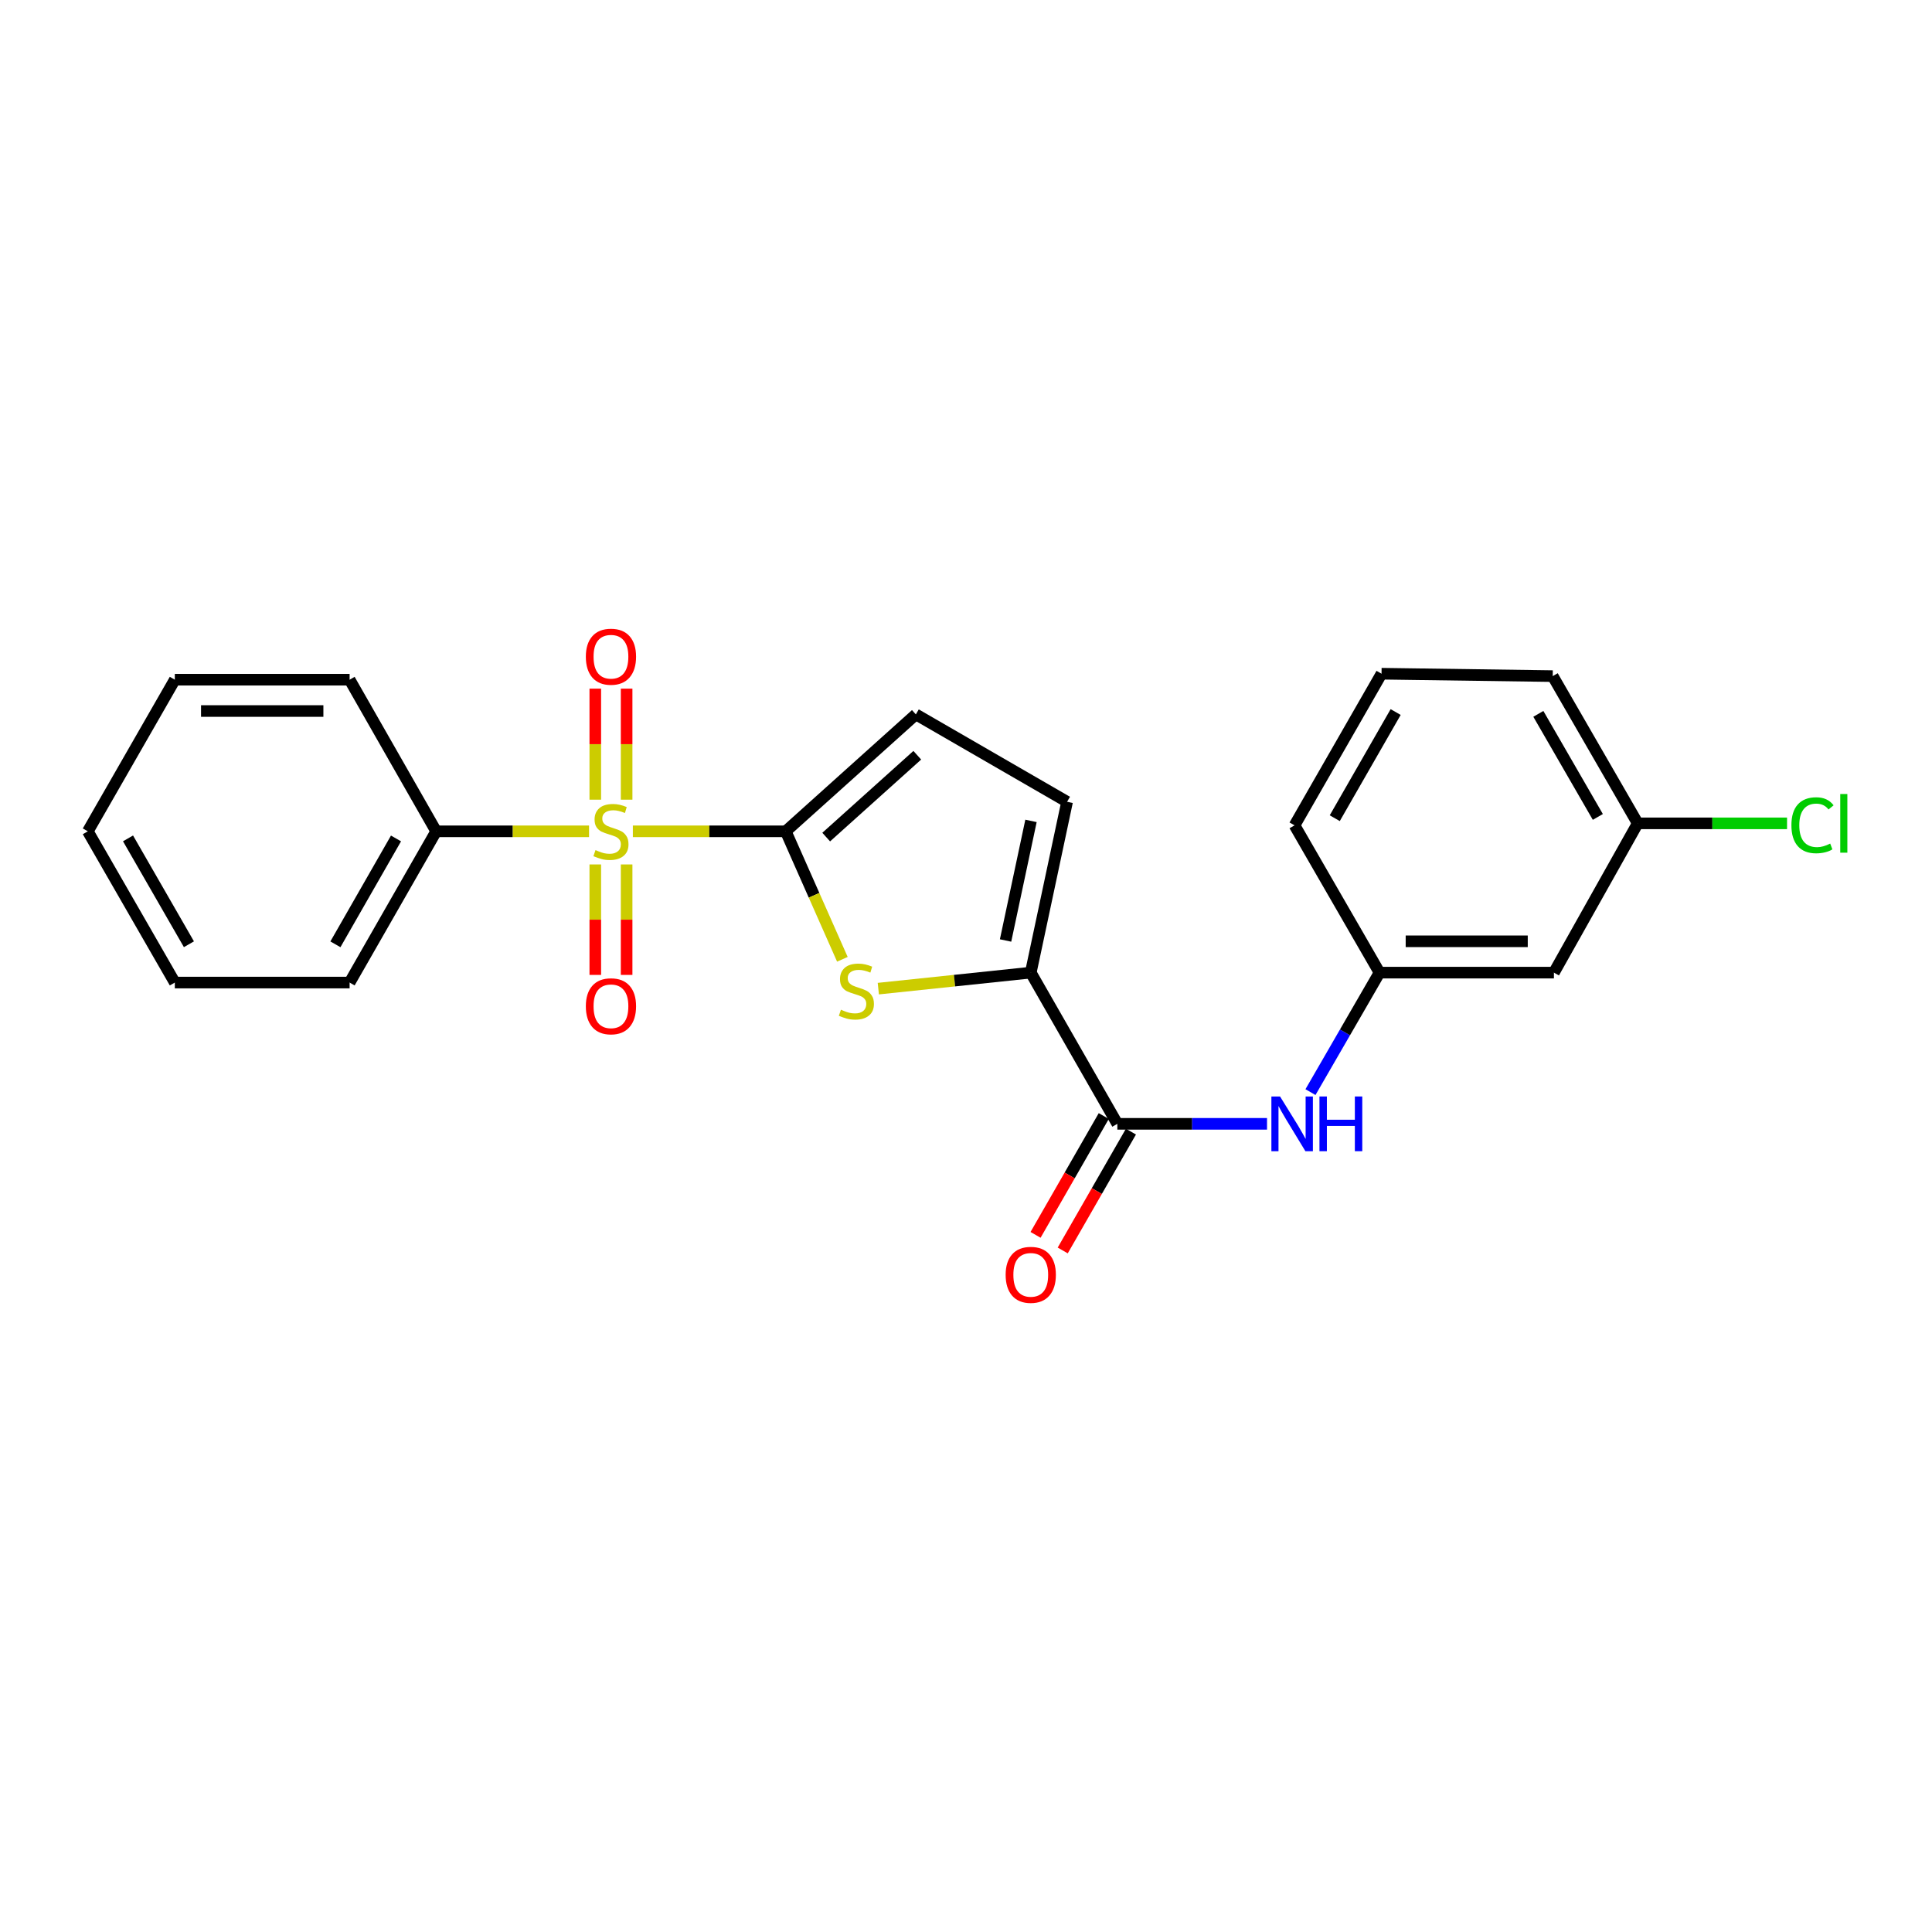 <?xml version='1.0' encoding='iso-8859-1'?>
<svg version='1.1' baseProfile='full'
              xmlns='http://www.w3.org/2000/svg'
                      xmlns:rdkit='http://www.rdkit.org/xml'
                      xmlns:xlink='http://www.w3.org/1999/xlink'
                  xml:space='preserve'
width='1000px' height='1000px' viewBox='0 0 1000 1000'>
<!-- END OF HEADER -->
<rect style='opacity:1.0;fill:#FFFFFF;stroke:none' width='1000' height='1000' x='0' y='0'> </rect>
<path class='bond-0' d='M 327.571,430.291 L 367.136,430.291' style='fill:none;fill-rule:evenodd;stroke:#CCCC00;stroke-width:6px;stroke-linecap:butt;stroke-linejoin:miter;stroke-opacity:1' />
<path class='bond-0' d='M 367.136,430.291 L 406.7,430.291' style='fill:none;fill-rule:evenodd;stroke:#000000;stroke-width:6px;stroke-linecap:butt;stroke-linejoin:miter;stroke-opacity:1' />
<path class='bond-7' d='M 324.337,413.91 L 324.337,385.175' style='fill:none;fill-rule:evenodd;stroke:#CCCC00;stroke-width:6px;stroke-linecap:butt;stroke-linejoin:miter;stroke-opacity:1' />
<path class='bond-7' d='M 324.337,385.175 L 324.337,356.441' style='fill:none;fill-rule:evenodd;stroke:#FF0000;stroke-width:6px;stroke-linecap:butt;stroke-linejoin:miter;stroke-opacity:1' />
<path class='bond-7' d='M 308.121,413.91 L 308.121,385.175' style='fill:none;fill-rule:evenodd;stroke:#CCCC00;stroke-width:6px;stroke-linecap:butt;stroke-linejoin:miter;stroke-opacity:1' />
<path class='bond-7' d='M 308.121,385.175 L 308.121,356.441' style='fill:none;fill-rule:evenodd;stroke:#FF0000;stroke-width:6px;stroke-linecap:butt;stroke-linejoin:miter;stroke-opacity:1' />
<path class='bond-8' d='M 308.121,447.433 L 308.121,476.021' style='fill:none;fill-rule:evenodd;stroke:#CCCC00;stroke-width:6px;stroke-linecap:butt;stroke-linejoin:miter;stroke-opacity:1' />
<path class='bond-8' d='M 308.121,476.021 L 308.121,504.609' style='fill:none;fill-rule:evenodd;stroke:#FF0000;stroke-width:6px;stroke-linecap:butt;stroke-linejoin:miter;stroke-opacity:1' />
<path class='bond-8' d='M 324.337,447.433 L 324.337,476.021' style='fill:none;fill-rule:evenodd;stroke:#CCCC00;stroke-width:6px;stroke-linecap:butt;stroke-linejoin:miter;stroke-opacity:1' />
<path class='bond-8' d='M 324.337,476.021 L 324.337,504.609' style='fill:none;fill-rule:evenodd;stroke:#FF0000;stroke-width:6px;stroke-linecap:butt;stroke-linejoin:miter;stroke-opacity:1' />
<path class='bond-9' d='M 304.887,430.291 L 265.327,430.291' style='fill:none;fill-rule:evenodd;stroke:#CCCC00;stroke-width:6px;stroke-linecap:butt;stroke-linejoin:miter;stroke-opacity:1' />
<path class='bond-9' d='M 265.327,430.291 L 225.767,430.291' style='fill:none;fill-rule:evenodd;stroke:#000000;stroke-width:6px;stroke-linecap:butt;stroke-linejoin:miter;stroke-opacity:1' />
<path class='bond-1' d='M 406.7,430.291 L 421.358,463.41' style='fill:none;fill-rule:evenodd;stroke:#000000;stroke-width:6px;stroke-linecap:butt;stroke-linejoin:miter;stroke-opacity:1' />
<path class='bond-1' d='M 421.358,463.41 L 436.016,496.529' style='fill:none;fill-rule:evenodd;stroke:#CCCC00;stroke-width:6px;stroke-linecap:butt;stroke-linejoin:miter;stroke-opacity:1' />
<path class='bond-4' d='M 406.7,430.291 L 474.047,369.773' style='fill:none;fill-rule:evenodd;stroke:#000000;stroke-width:6px;stroke-linecap:butt;stroke-linejoin:miter;stroke-opacity:1' />
<path class='bond-4' d='M 427.64,433.274 L 474.783,390.912' style='fill:none;fill-rule:evenodd;stroke:#000000;stroke-width:6px;stroke-linecap:butt;stroke-linejoin:miter;stroke-opacity:1' />
<path class='bond-2' d='M 454.614,511.716 L 494.067,507.573' style='fill:none;fill-rule:evenodd;stroke:#CCCC00;stroke-width:6px;stroke-linecap:butt;stroke-linejoin:miter;stroke-opacity:1' />
<path class='bond-2' d='M 494.067,507.573 L 533.521,503.43' style='fill:none;fill-rule:evenodd;stroke:#000000;stroke-width:6px;stroke-linecap:butt;stroke-linejoin:miter;stroke-opacity:1' />
<path class='bond-3' d='M 533.521,503.43 L 578.337,581.695' style='fill:none;fill-rule:evenodd;stroke:#000000;stroke-width:6px;stroke-linecap:butt;stroke-linejoin:miter;stroke-opacity:1' />
<path class='bond-23' d='M 533.521,503.43 L 552.321,415.004' style='fill:none;fill-rule:evenodd;stroke:#000000;stroke-width:6px;stroke-linecap:butt;stroke-linejoin:miter;stroke-opacity:1' />
<path class='bond-23' d='M 520.48,486.794 L 533.64,424.896' style='fill:none;fill-rule:evenodd;stroke:#000000;stroke-width:6px;stroke-linecap:butt;stroke-linejoin:miter;stroke-opacity:1' />
<path class='bond-6' d='M 578.337,581.695 L 617.072,581.695' style='fill:none;fill-rule:evenodd;stroke:#000000;stroke-width:6px;stroke-linecap:butt;stroke-linejoin:miter;stroke-opacity:1' />
<path class='bond-6' d='M 617.072,581.695 L 655.807,581.695' style='fill:none;fill-rule:evenodd;stroke:#0000FF;stroke-width:6px;stroke-linecap:butt;stroke-linejoin:miter;stroke-opacity:1' />
<path class='bond-11' d='M 571.306,577.659 L 553.653,608.412' style='fill:none;fill-rule:evenodd;stroke:#000000;stroke-width:6px;stroke-linecap:butt;stroke-linejoin:miter;stroke-opacity:1' />
<path class='bond-11' d='M 553.653,608.412 L 536.001,639.164' style='fill:none;fill-rule:evenodd;stroke:#FF0000;stroke-width:6px;stroke-linecap:butt;stroke-linejoin:miter;stroke-opacity:1' />
<path class='bond-11' d='M 585.369,585.732 L 567.716,616.484' style='fill:none;fill-rule:evenodd;stroke:#000000;stroke-width:6px;stroke-linecap:butt;stroke-linejoin:miter;stroke-opacity:1' />
<path class='bond-11' d='M 567.716,616.484 L 550.064,647.237' style='fill:none;fill-rule:evenodd;stroke:#FF0000;stroke-width:6px;stroke-linecap:butt;stroke-linejoin:miter;stroke-opacity:1' />
<path class='bond-5' d='M 474.047,369.773 L 552.321,415.004' style='fill:none;fill-rule:evenodd;stroke:#000000;stroke-width:6px;stroke-linecap:butt;stroke-linejoin:miter;stroke-opacity:1' />
<path class='bond-10' d='M 678.298,565.276 L 696.169,534.353' style='fill:none;fill-rule:evenodd;stroke:#0000FF;stroke-width:6px;stroke-linecap:butt;stroke-linejoin:miter;stroke-opacity:1' />
<path class='bond-10' d='M 696.169,534.353 L 714.04,503.43' style='fill:none;fill-rule:evenodd;stroke:#000000;stroke-width:6px;stroke-linecap:butt;stroke-linejoin:miter;stroke-opacity:1' />
<path class='bond-17' d='M 225.767,430.291 L 180.959,508.574' style='fill:none;fill-rule:evenodd;stroke:#000000;stroke-width:6px;stroke-linecap:butt;stroke-linejoin:miter;stroke-opacity:1' />
<path class='bond-17' d='M 204.973,433.979 L 173.607,488.777' style='fill:none;fill-rule:evenodd;stroke:#000000;stroke-width:6px;stroke-linecap:butt;stroke-linejoin:miter;stroke-opacity:1' />
<path class='bond-18' d='M 225.767,430.291 L 180.959,351.81' style='fill:none;fill-rule:evenodd;stroke:#000000;stroke-width:6px;stroke-linecap:butt;stroke-linejoin:miter;stroke-opacity:1' />
<path class='bond-12' d='M 714.04,503.43 L 804.304,503.43' style='fill:none;fill-rule:evenodd;stroke:#000000;stroke-width:6px;stroke-linecap:butt;stroke-linejoin:miter;stroke-opacity:1' />
<path class='bond-12' d='M 727.579,487.215 L 790.764,487.215' style='fill:none;fill-rule:evenodd;stroke:#000000;stroke-width:6px;stroke-linecap:butt;stroke-linejoin:miter;stroke-opacity:1' />
<path class='bond-16' d='M 714.04,503.43 L 670.052,427.201' style='fill:none;fill-rule:evenodd;stroke:#000000;stroke-width:6px;stroke-linecap:butt;stroke-linejoin:miter;stroke-opacity:1' />
<path class='bond-13' d='M 804.304,503.43 L 847.679,426.165' style='fill:none;fill-rule:evenodd;stroke:#000000;stroke-width:6px;stroke-linecap:butt;stroke-linejoin:miter;stroke-opacity:1' />
<path class='bond-14' d='M 847.679,426.165 L 886.324,426.165' style='fill:none;fill-rule:evenodd;stroke:#000000;stroke-width:6px;stroke-linecap:butt;stroke-linejoin:miter;stroke-opacity:1' />
<path class='bond-14' d='M 886.324,426.165 L 924.969,426.165' style='fill:none;fill-rule:evenodd;stroke:#00CC00;stroke-width:6px;stroke-linecap:butt;stroke-linejoin:miter;stroke-opacity:1' />
<path class='bond-25' d='M 847.679,426.165 L 803.691,349.954' style='fill:none;fill-rule:evenodd;stroke:#000000;stroke-width:6px;stroke-linecap:butt;stroke-linejoin:miter;stroke-opacity:1' />
<path class='bond-25' d='M 827.037,422.84 L 796.246,369.492' style='fill:none;fill-rule:evenodd;stroke:#000000;stroke-width:6px;stroke-linecap:butt;stroke-linejoin:miter;stroke-opacity:1' />
<path class='bond-15' d='M 715.076,348.711 L 670.052,427.201' style='fill:none;fill-rule:evenodd;stroke:#000000;stroke-width:6px;stroke-linecap:butt;stroke-linejoin:miter;stroke-opacity:1' />
<path class='bond-15' d='M 722.387,368.553 L 690.871,423.496' style='fill:none;fill-rule:evenodd;stroke:#000000;stroke-width:6px;stroke-linecap:butt;stroke-linejoin:miter;stroke-opacity:1' />
<path class='bond-19' d='M 715.076,348.711 L 803.691,349.954' style='fill:none;fill-rule:evenodd;stroke:#000000;stroke-width:6px;stroke-linecap:butt;stroke-linejoin:miter;stroke-opacity:1' />
<path class='bond-21' d='M 180.959,508.574 L 90.487,508.574' style='fill:none;fill-rule:evenodd;stroke:#000000;stroke-width:6px;stroke-linecap:butt;stroke-linejoin:miter;stroke-opacity:1' />
<path class='bond-20' d='M 180.959,351.81 L 90.487,351.81' style='fill:none;fill-rule:evenodd;stroke:#000000;stroke-width:6px;stroke-linecap:butt;stroke-linejoin:miter;stroke-opacity:1' />
<path class='bond-20' d='M 167.388,368.025 L 104.058,368.025' style='fill:none;fill-rule:evenodd;stroke:#000000;stroke-width:6px;stroke-linecap:butt;stroke-linejoin:miter;stroke-opacity:1' />
<path class='bond-22' d='M 90.487,351.81 L 45.455,430.291' style='fill:none;fill-rule:evenodd;stroke:#000000;stroke-width:6px;stroke-linecap:butt;stroke-linejoin:miter;stroke-opacity:1' />
<path class='bond-24' d='M 90.487,508.574 L 45.455,430.291' style='fill:none;fill-rule:evenodd;stroke:#000000;stroke-width:6px;stroke-linecap:butt;stroke-linejoin:miter;stroke-opacity:1' />
<path class='bond-24' d='M 97.788,488.746 L 66.265,433.948' style='fill:none;fill-rule:evenodd;stroke:#000000;stroke-width:6px;stroke-linecap:butt;stroke-linejoin:miter;stroke-opacity:1' />
<path  class='atom-0' d='M 308.229 440.011
Q 308.549 440.131, 309.869 440.691
Q 311.189 441.251, 312.629 441.611
Q 314.109 441.931, 315.549 441.931
Q 318.229 441.931, 319.789 440.651
Q 321.349 439.331, 321.349 437.051
Q 321.349 435.491, 320.549 434.531
Q 319.789 433.571, 318.589 433.051
Q 317.389 432.531, 315.389 431.931
Q 312.869 431.171, 311.349 430.451
Q 309.869 429.731, 308.789 428.211
Q 307.749 426.691, 307.749 424.131
Q 307.749 420.571, 310.149 418.371
Q 312.589 416.171, 317.389 416.171
Q 320.669 416.171, 324.389 417.731
L 323.469 420.811
Q 320.069 419.411, 317.509 419.411
Q 314.749 419.411, 313.229 420.571
Q 311.709 421.691, 311.749 423.651
Q 311.749 425.171, 312.509 426.091
Q 313.309 427.011, 314.429 427.531
Q 315.589 428.051, 317.509 428.651
Q 320.069 429.451, 321.589 430.251
Q 323.109 431.051, 324.189 432.691
Q 325.309 434.291, 325.309 437.051
Q 325.309 440.971, 322.669 443.091
Q 320.069 445.171, 315.709 445.171
Q 313.189 445.171, 311.269 444.611
Q 309.389 444.091, 307.149 443.171
L 308.229 440.011
' fill='#CCCC00'/>
<path  class='atom-2' d='M 435.265 522.627
Q 435.585 522.747, 436.905 523.307
Q 438.225 523.867, 439.665 524.227
Q 441.145 524.547, 442.585 524.547
Q 445.265 524.547, 446.825 523.267
Q 448.385 521.947, 448.385 519.667
Q 448.385 518.107, 447.585 517.147
Q 446.825 516.187, 445.625 515.667
Q 444.425 515.147, 442.425 514.547
Q 439.905 513.787, 438.385 513.067
Q 436.905 512.347, 435.825 510.827
Q 434.785 509.307, 434.785 506.747
Q 434.785 503.187, 437.185 500.987
Q 439.625 498.787, 444.425 498.787
Q 447.705 498.787, 451.425 500.347
L 450.505 503.427
Q 447.105 502.027, 444.545 502.027
Q 441.785 502.027, 440.265 503.187
Q 438.745 504.307, 438.785 506.267
Q 438.785 507.787, 439.545 508.707
Q 440.345 509.627, 441.465 510.147
Q 442.625 510.667, 444.545 511.267
Q 447.105 512.067, 448.625 512.867
Q 450.145 513.667, 451.225 515.307
Q 452.345 516.907, 452.345 519.667
Q 452.345 523.587, 449.705 525.707
Q 447.105 527.787, 442.745 527.787
Q 440.225 527.787, 438.305 527.227
Q 436.425 526.707, 434.185 525.787
L 435.265 522.627
' fill='#CCCC00'/>
<path  class='atom-7' d='M 662.549 567.535
L 671.829 582.535
Q 672.749 584.015, 674.229 586.695
Q 675.709 589.375, 675.789 589.535
L 675.789 567.535
L 679.549 567.535
L 679.549 595.855
L 675.669 595.855
L 665.709 579.455
Q 664.549 577.535, 663.309 575.335
Q 662.109 573.135, 661.749 572.455
L 661.749 595.855
L 658.069 595.855
L 658.069 567.535
L 662.549 567.535
' fill='#0000FF'/>
<path  class='atom-7' d='M 682.949 567.535
L 686.789 567.535
L 686.789 579.575
L 701.269 579.575
L 701.269 567.535
L 705.109 567.535
L 705.109 595.855
L 701.269 595.855
L 701.269 582.775
L 686.789 582.775
L 686.789 595.855
L 682.949 595.855
L 682.949 567.535
' fill='#0000FF'/>
<path  class='atom-8' d='M 303.229 339.909
Q 303.229 333.109, 306.589 329.309
Q 309.949 325.509, 316.229 325.509
Q 322.509 325.509, 325.869 329.309
Q 329.229 333.109, 329.229 339.909
Q 329.229 346.789, 325.829 350.709
Q 322.429 354.589, 316.229 354.589
Q 309.989 354.589, 306.589 350.709
Q 303.229 346.829, 303.229 339.909
M 316.229 351.389
Q 320.549 351.389, 322.869 348.509
Q 325.229 345.589, 325.229 339.909
Q 325.229 334.349, 322.869 331.549
Q 320.549 328.709, 316.229 328.709
Q 311.909 328.709, 309.549 331.509
Q 307.229 334.309, 307.229 339.909
Q 307.229 345.629, 309.549 348.509
Q 311.909 351.389, 316.229 351.389
' fill='#FF0000'/>
<path  class='atom-9' d='M 303.229 520.843
Q 303.229 514.043, 306.589 510.243
Q 309.949 506.443, 316.229 506.443
Q 322.509 506.443, 325.869 510.243
Q 329.229 514.043, 329.229 520.843
Q 329.229 527.723, 325.829 531.643
Q 322.429 535.523, 316.229 535.523
Q 309.989 535.523, 306.589 531.643
Q 303.229 527.763, 303.229 520.843
M 316.229 532.323
Q 320.549 532.323, 322.869 529.443
Q 325.229 526.523, 325.229 520.843
Q 325.229 515.283, 322.869 512.483
Q 320.549 509.643, 316.229 509.643
Q 311.909 509.643, 309.549 512.443
Q 307.229 515.243, 307.229 520.843
Q 307.229 526.563, 309.549 529.443
Q 311.909 532.323, 316.229 532.323
' fill='#FF0000'/>
<path  class='atom-12' d='M 520.521 659.851
Q 520.521 653.051, 523.881 649.251
Q 527.241 645.451, 533.521 645.451
Q 539.801 645.451, 543.161 649.251
Q 546.521 653.051, 546.521 659.851
Q 546.521 666.731, 543.121 670.651
Q 539.721 674.531, 533.521 674.531
Q 527.281 674.531, 523.881 670.651
Q 520.521 666.771, 520.521 659.851
M 533.521 671.331
Q 537.841 671.331, 540.161 668.451
Q 542.521 665.531, 542.521 659.851
Q 542.521 654.291, 540.161 651.491
Q 537.841 648.651, 533.521 648.651
Q 529.201 648.651, 526.841 651.451
Q 524.521 654.251, 524.521 659.851
Q 524.521 665.571, 526.841 668.451
Q 529.201 671.331, 533.521 671.331
' fill='#FF0000'/>
<path  class='atom-15' d='M 927.231 427.145
Q 927.231 420.105, 930.511 416.425
Q 933.831 412.705, 940.111 412.705
Q 945.951 412.705, 949.071 416.825
L 946.431 418.985
Q 944.151 415.985, 940.111 415.985
Q 935.831 415.985, 933.551 418.865
Q 931.311 421.705, 931.311 427.145
Q 931.311 432.745, 933.631 435.625
Q 935.991 438.505, 940.551 438.505
Q 943.671 438.505, 947.311 436.625
L 948.431 439.625
Q 946.951 440.585, 944.711 441.145
Q 942.471 441.705, 939.991 441.705
Q 933.831 441.705, 930.511 437.945
Q 927.231 434.185, 927.231 427.145
' fill='#00CC00'/>
<path  class='atom-15' d='M 952.511 410.985
L 956.191 410.985
L 956.191 441.345
L 952.511 441.345
L 952.511 410.985
' fill='#00CC00'/>
</svg>

